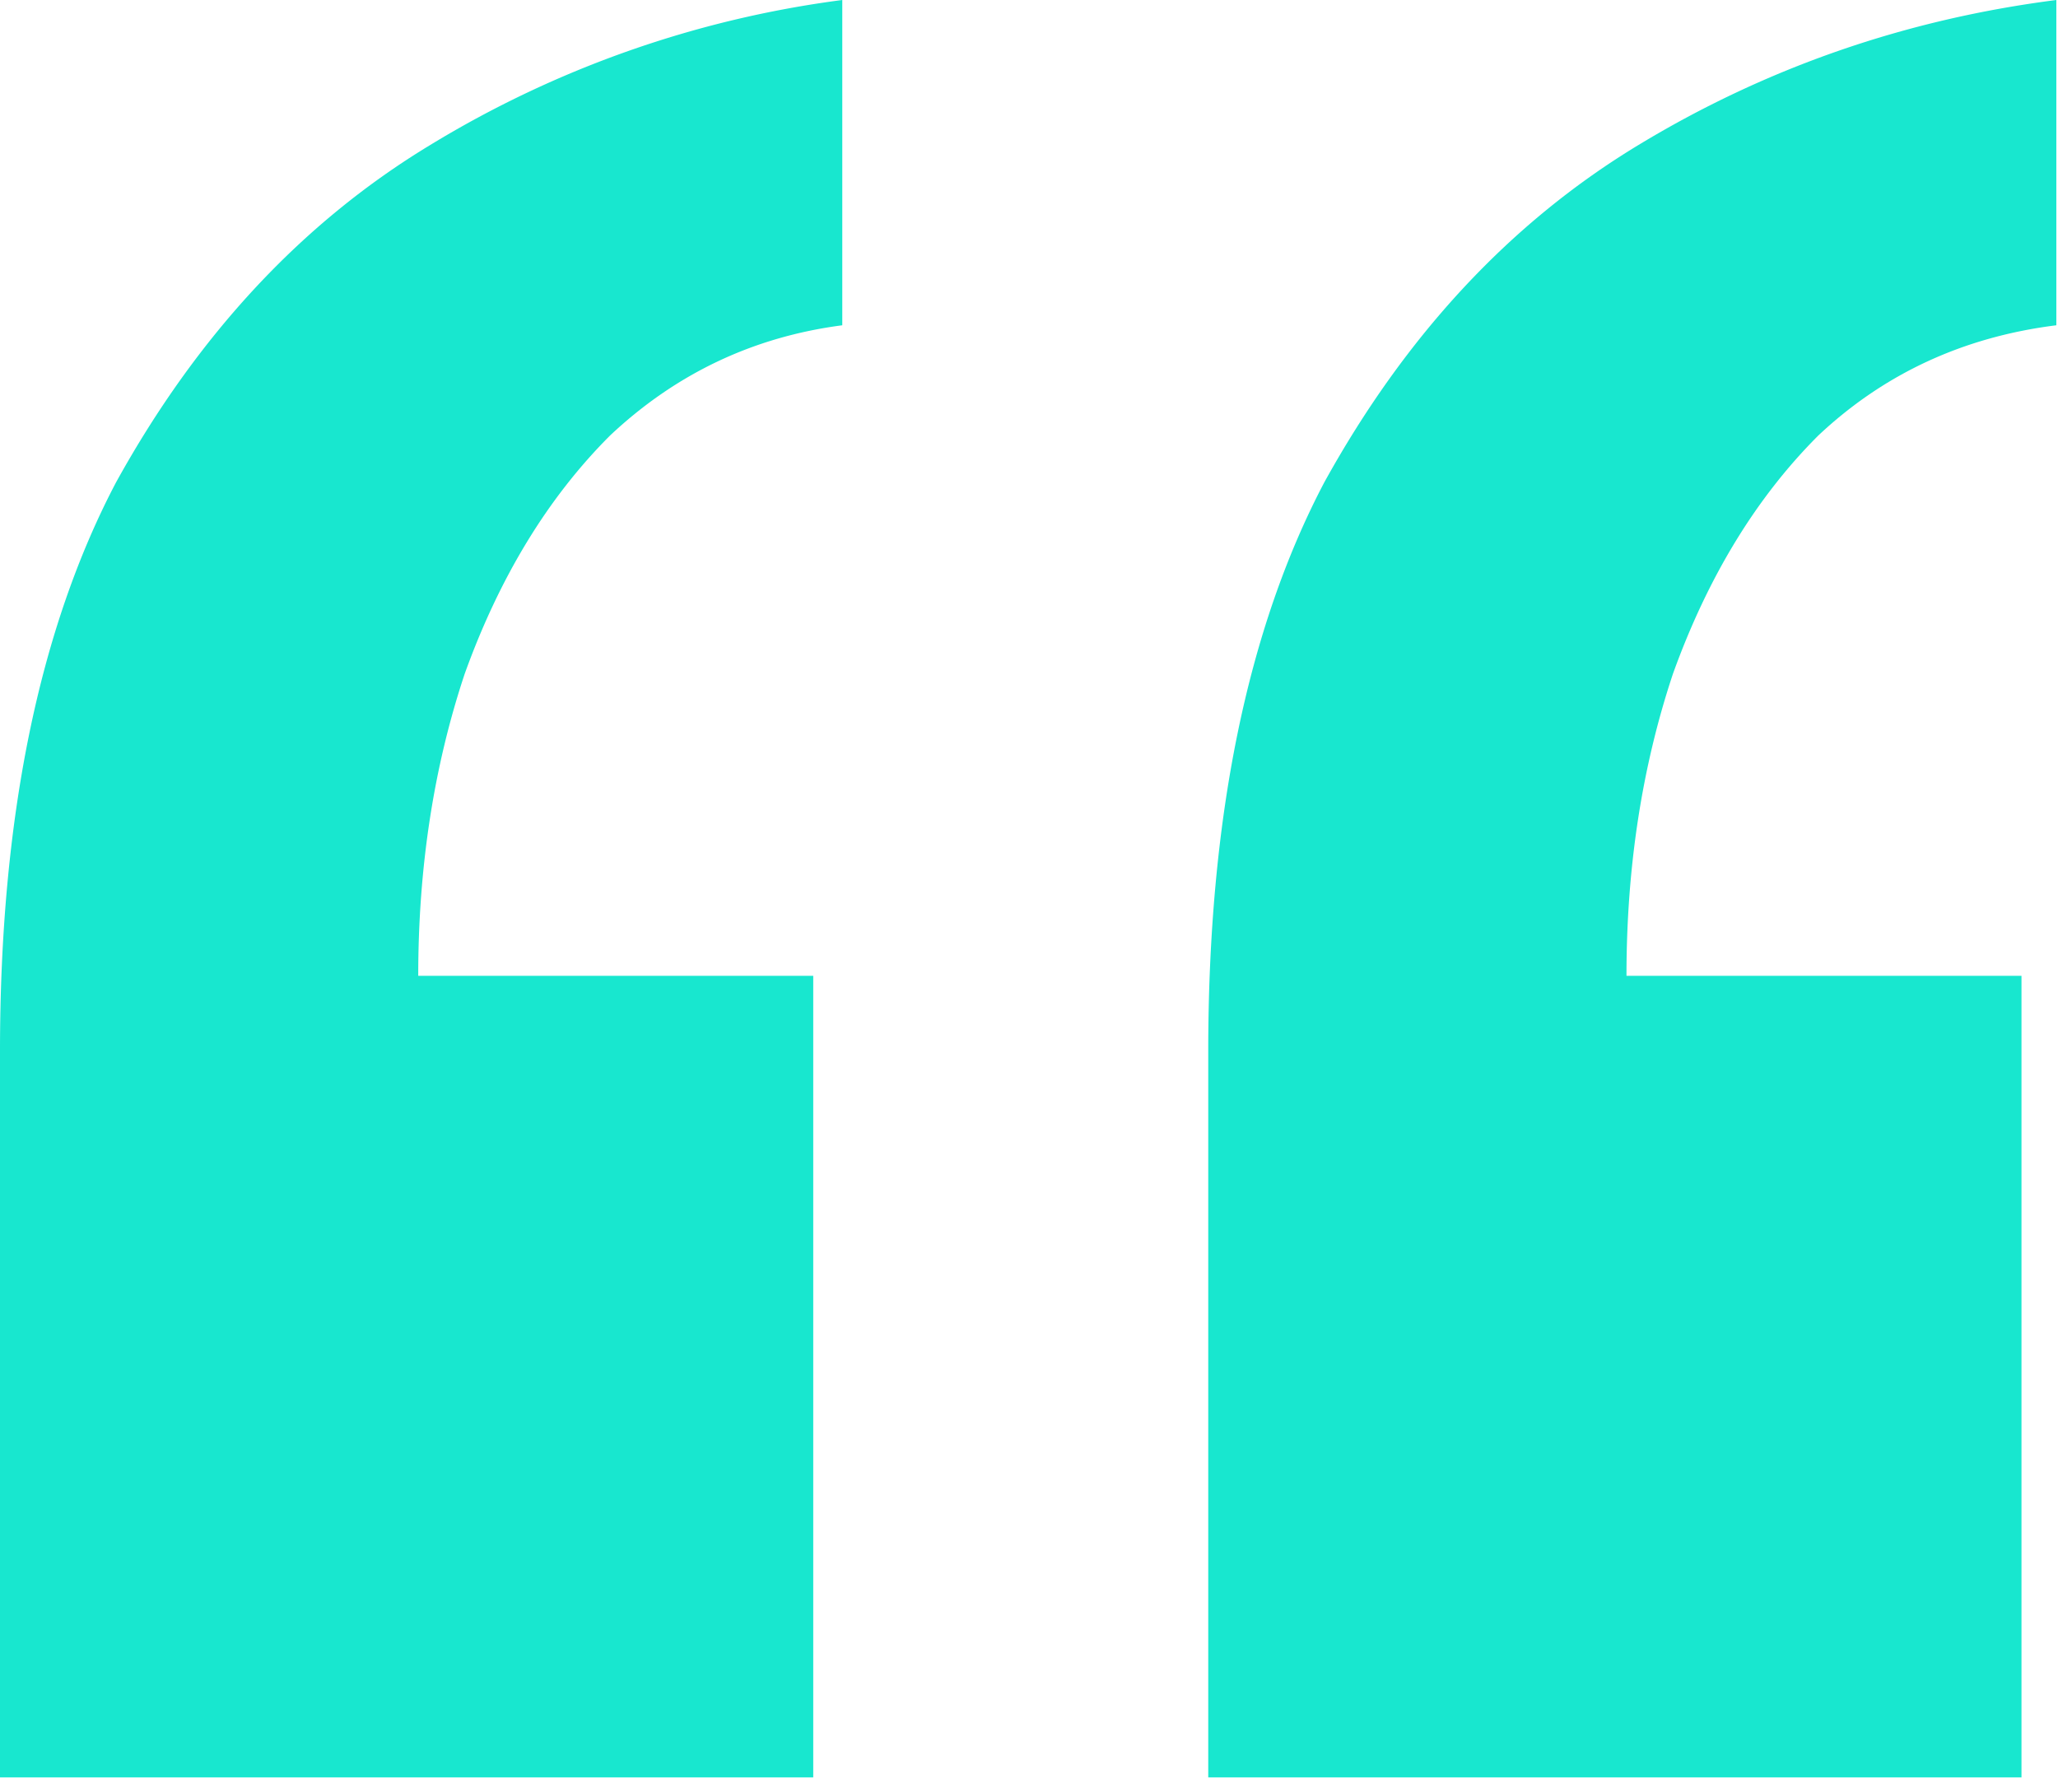 <svg xmlns="http://www.w3.org/2000/svg" width="62" height="54" fill="none"><path fill="#18E7CF" d="M61.95 0v9.8c-2.8.35-5.192 1.458-7.175 3.325-1.867 1.867-3.325 4.258-4.375 7.175-.933 2.8-1.4 5.833-1.4 9.1h11.9v24.15H36.4V31.675c0-7 1.167-12.717 3.5-17.15 2.45-4.433 5.6-7.817 9.45-10.15C53.2 2.042 57.4.583 61.95 0ZM25.375 0v9.8c-2.683.35-5.017 1.458-7 3.325C16.508 14.992 15.05 17.383 14 20.3c-.933 2.8-1.4 5.833-1.4 9.1h11.9v24.15H0V31.675c0-7 1.167-12.717 3.5-17.15 2.45-4.433 5.6-7.817 9.45-10.15A31.706 31.706 0 0 1 25.375 0Z"/></svg>